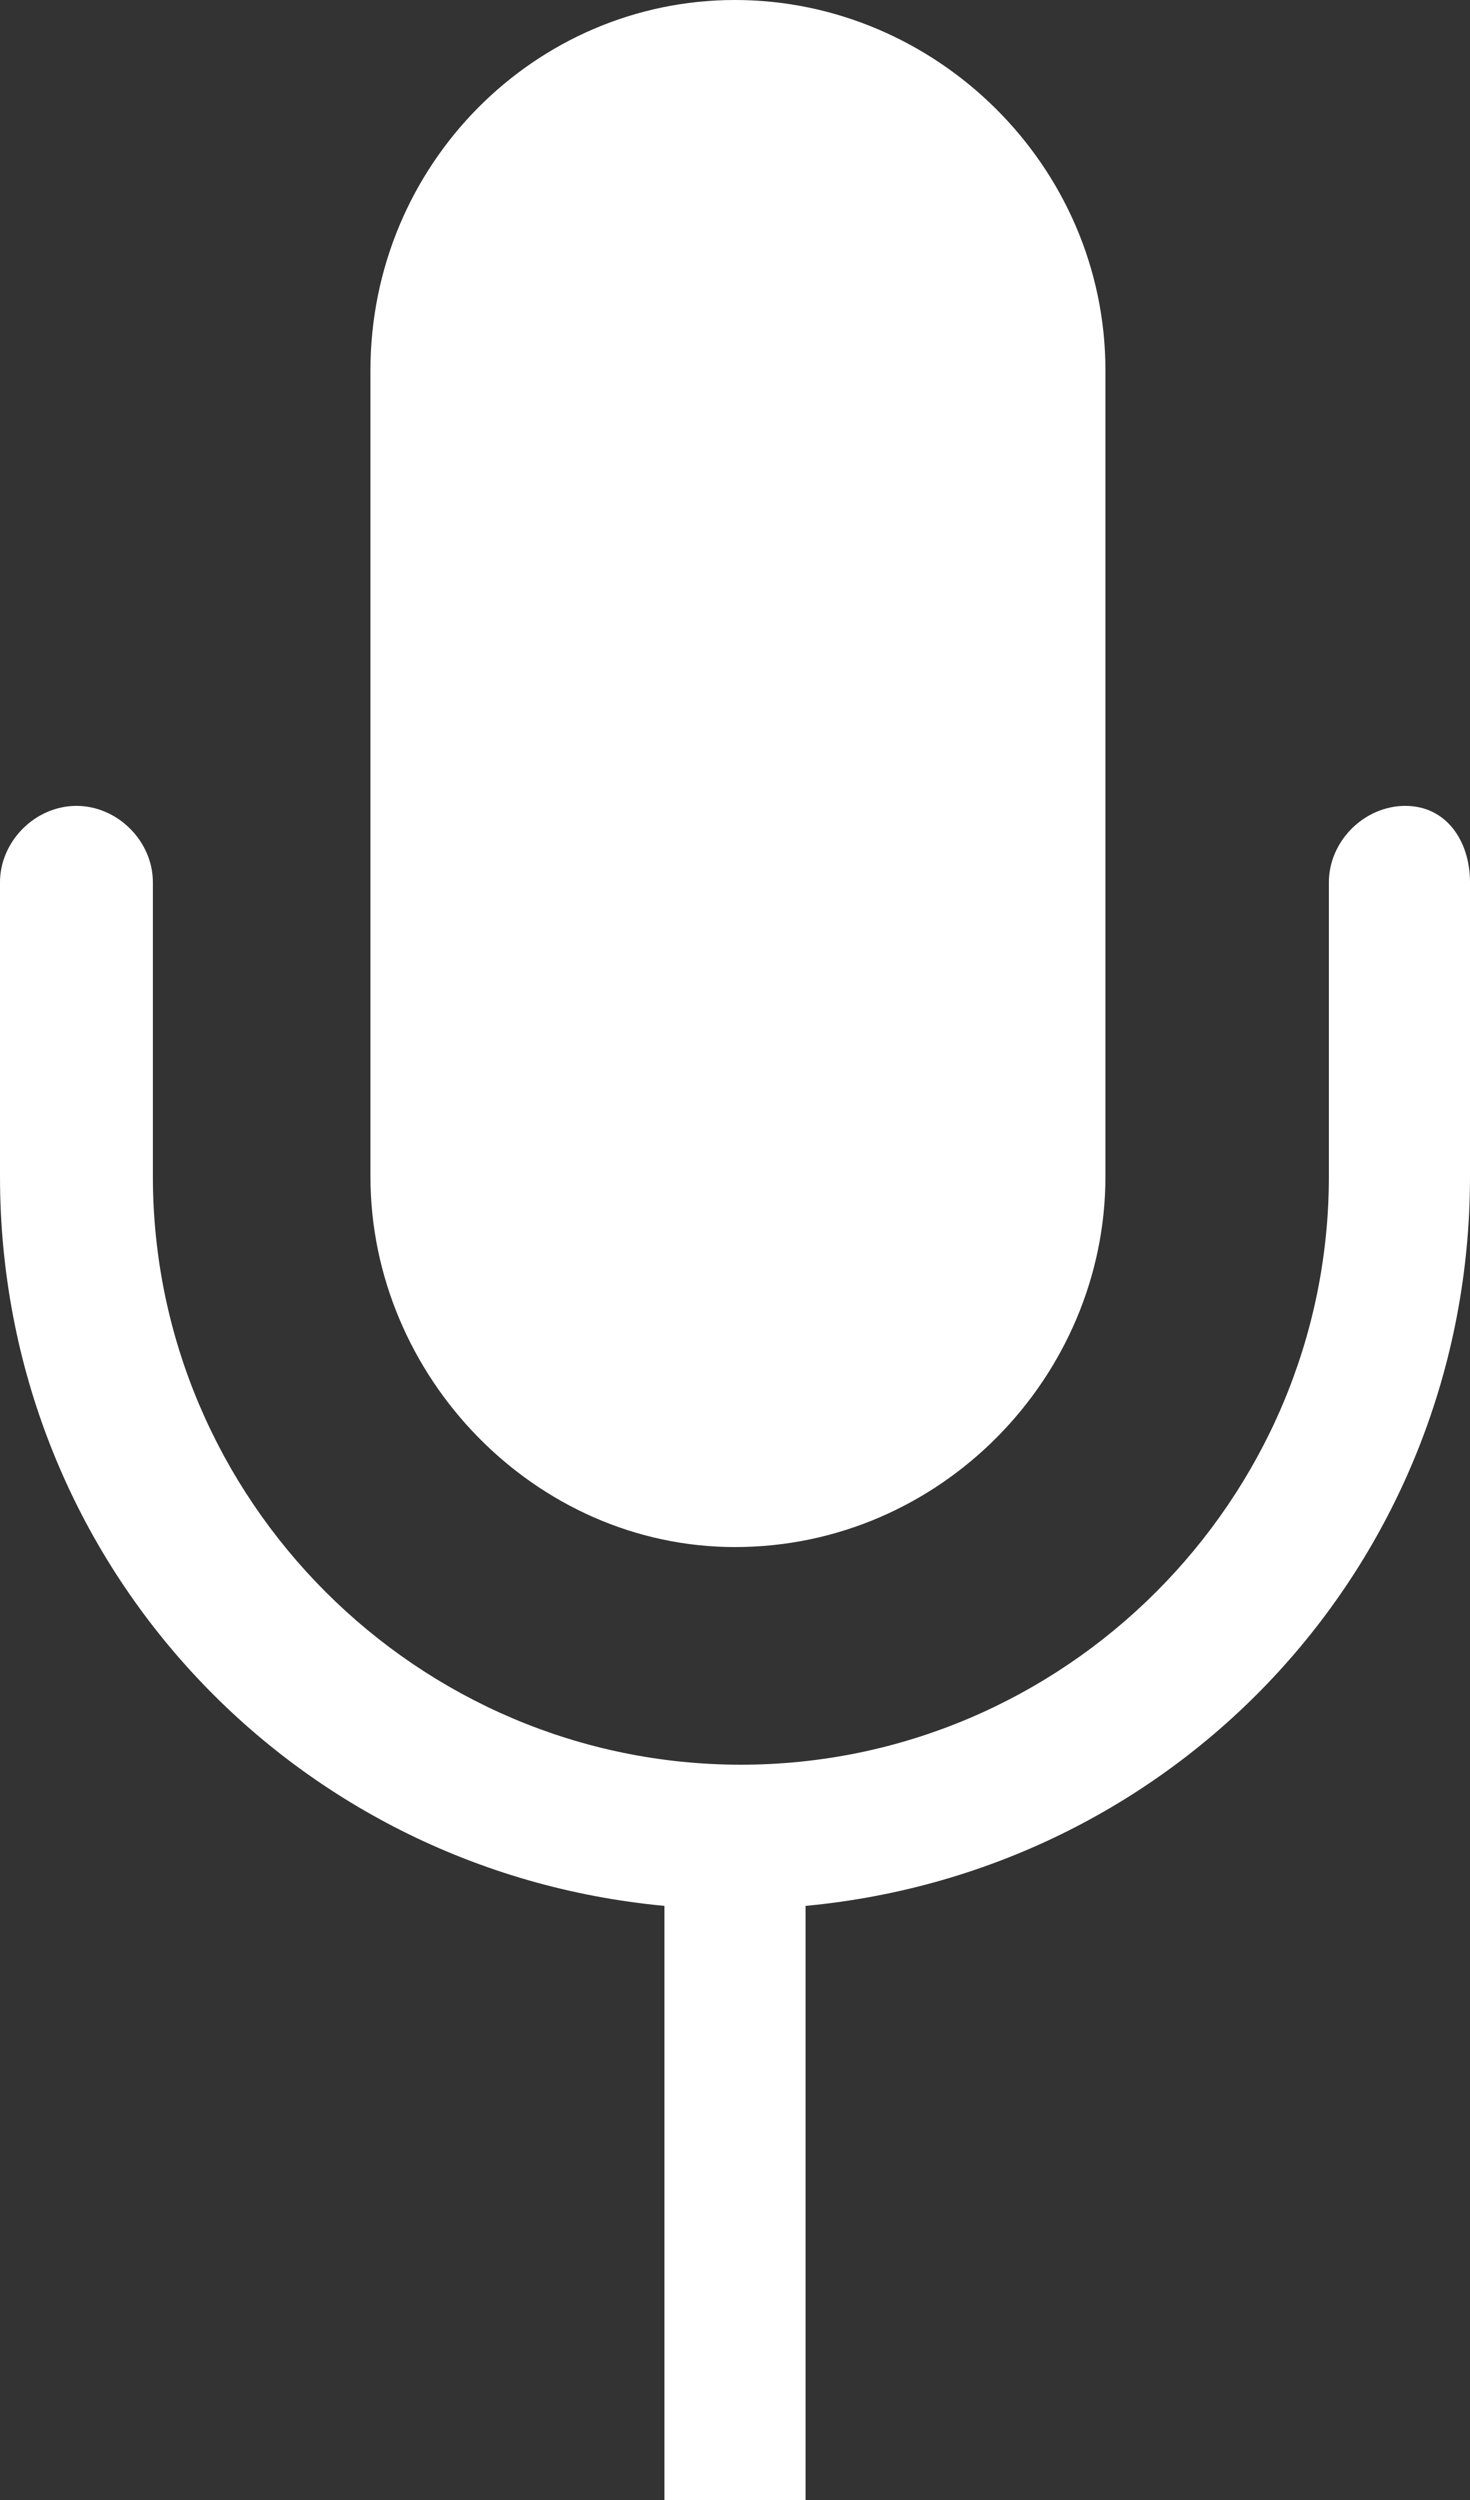 <?xml version="1.0" encoding="utf-8"?>
<!-- Generator: Adobe Illustrator 19.0.0, SVG Export Plug-In . SVG Version: 6.00 Build 0)  -->
<svg version="1.1" id="Capa_1" xmlns="http://www.w3.org/2000/svg" xmlns:xlink="http://www.w3.org/1999/xlink" x="0px" y="0px"
	 viewBox="-285 399.4 25 42.5" style="enable-background:new -285 399.4 25 42.5;" xml:space="preserve">
<rect x="-285" y="399.4" width="25" height="42.5" fill="#333333" stroke="none"/>
<style type="text/css">
	.st0{fill:#FFFFFF;}
</style>
<path id="XMLID_2_" class="st0" d="M-273.7,441.9v-10.1c-6.4-0.6-11.3-5.9-11.3-12.4v-5c0-0.7,0.6-1.3,1.3-1.3
	c0.7,0,1.3,0.6,1.3,1.3v5c0,5.5,4.5,10,10,10s10-4.5,10-10v-5c0-0.7,0.6-1.3,1.3-1.3c0.7,0,1.1,0.6,1.1,1.3v5
	c0,6.5-4.9,11.8-11.3,12.4v10.1 M-278.7,419.4v-13.7c0-3.5,2.8-6.3,6.2-6.3s6.3,2.8,6.3,6.3v13.7c0,3.4-2.8,6.3-6.3,6.3
	C-275.9,425.7-278.7,422.8-278.7,419.4z"/>
</svg>
